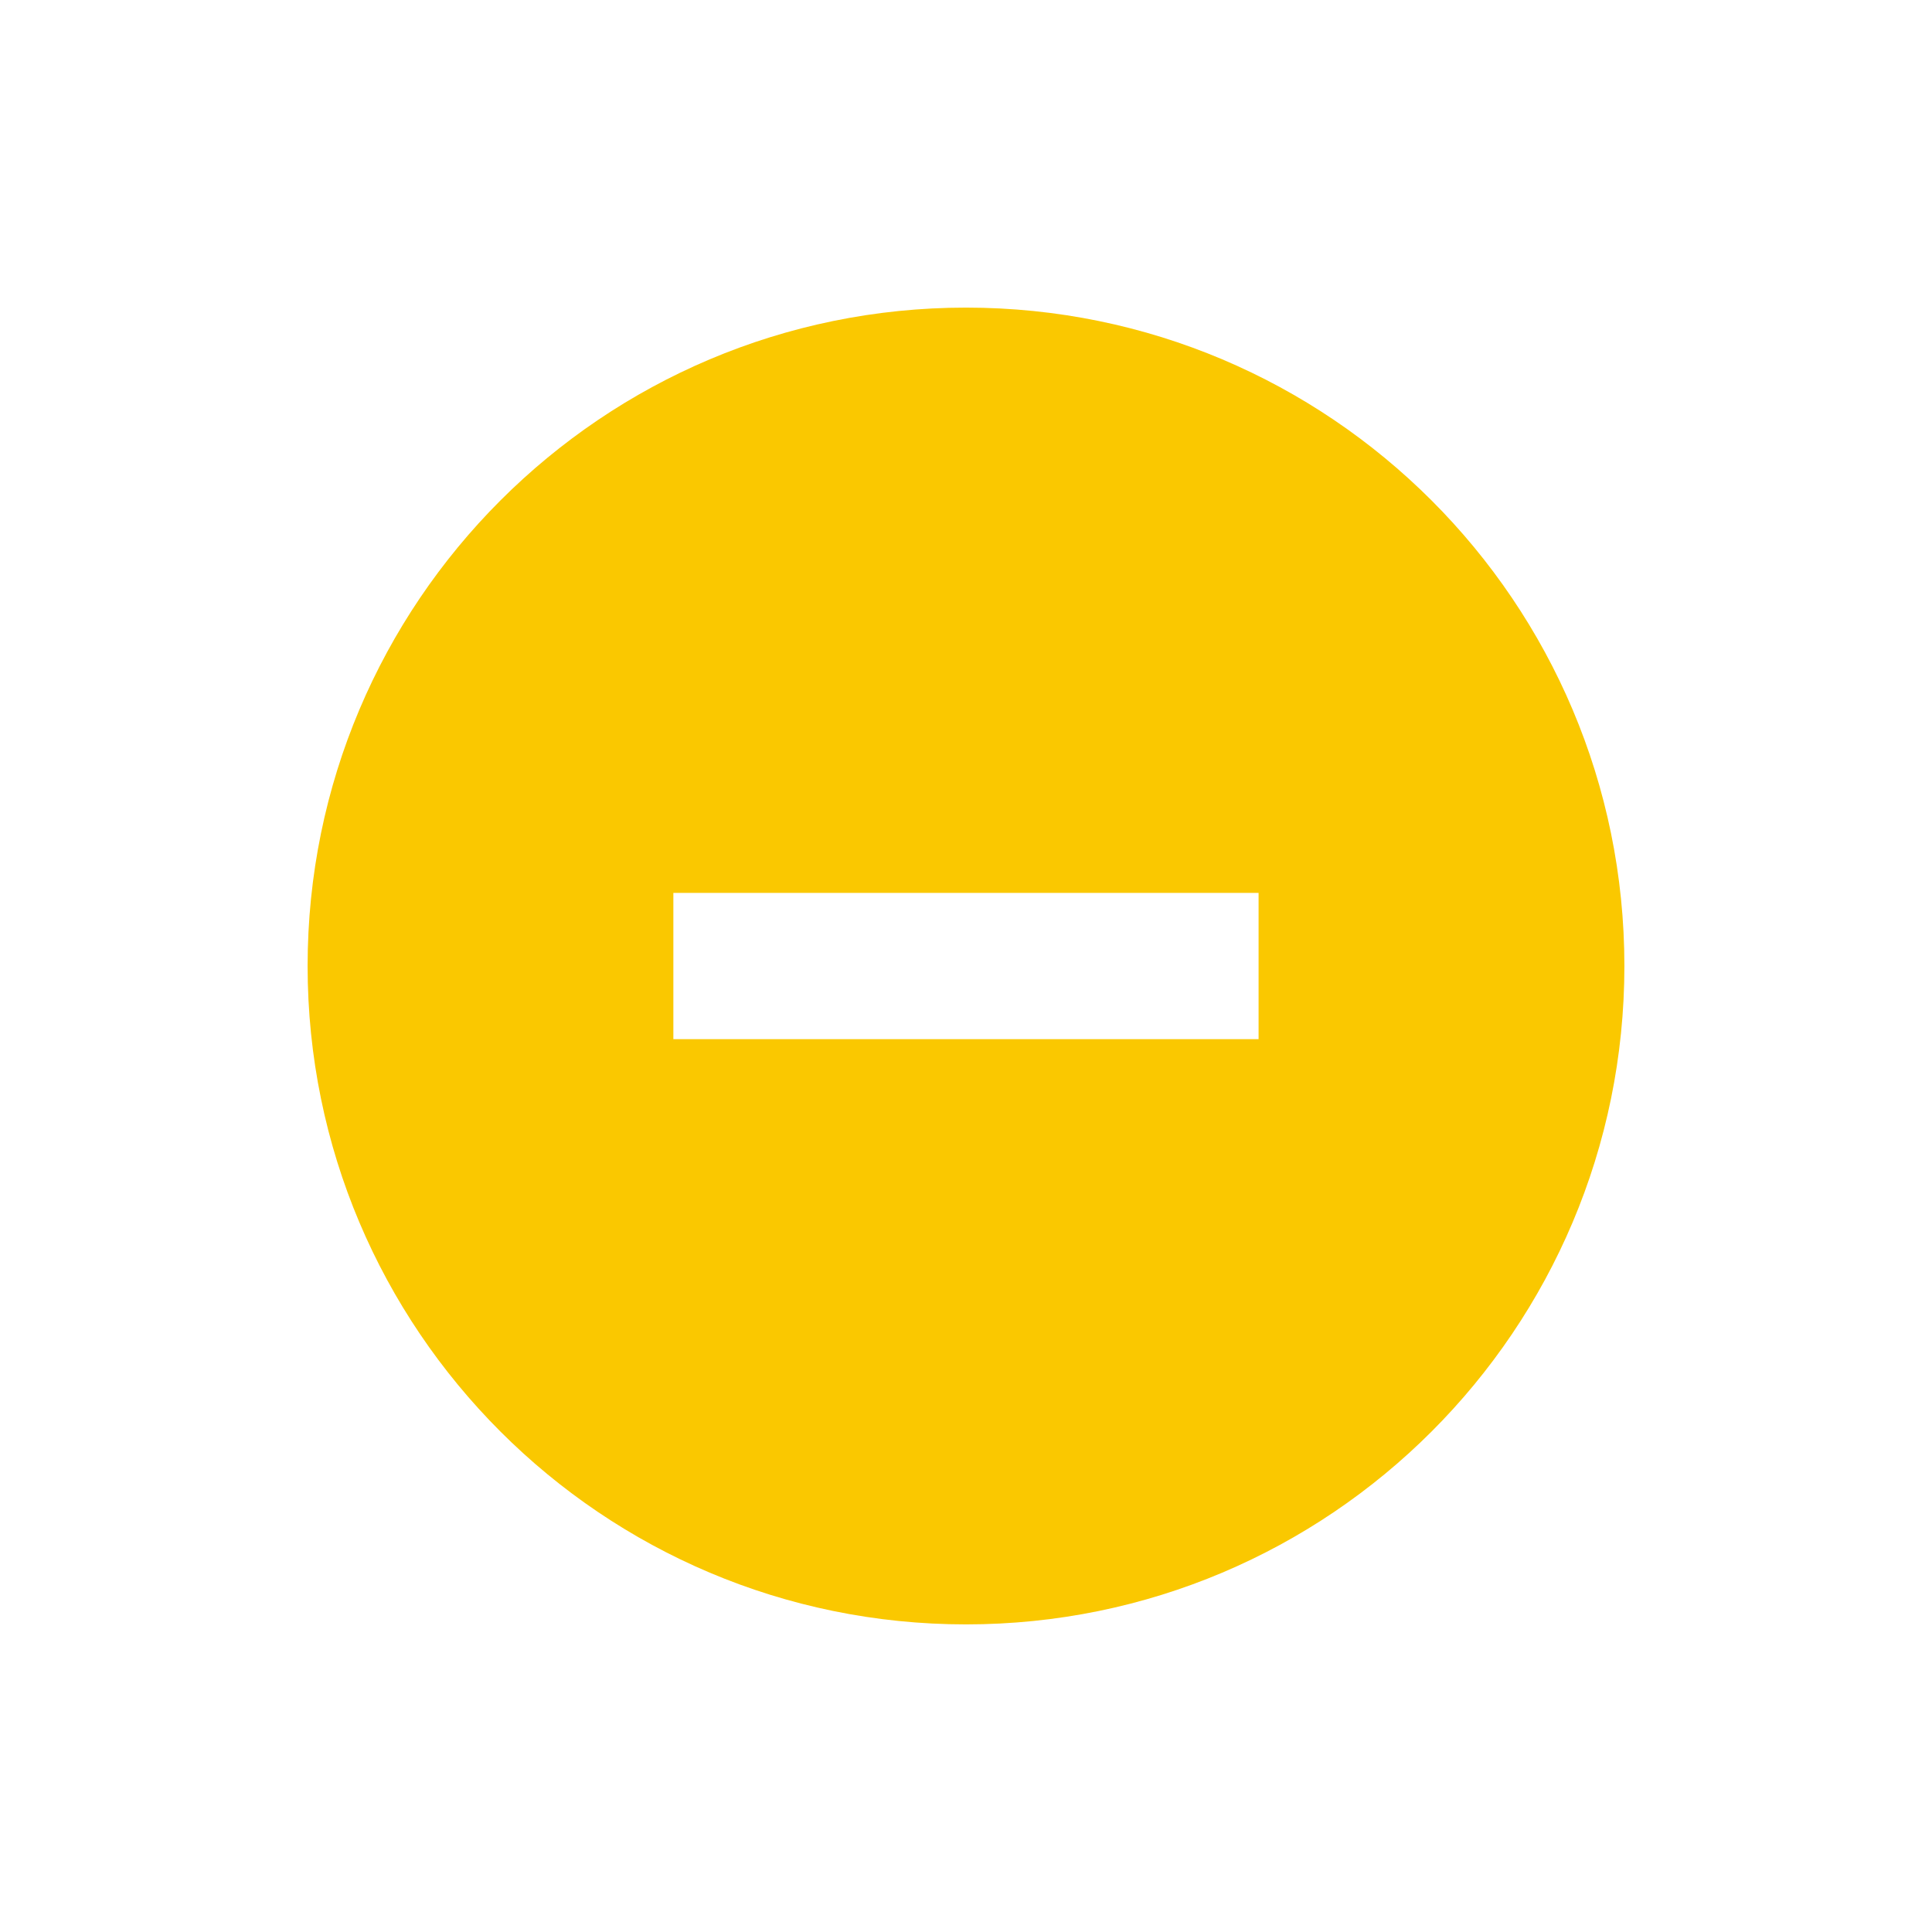 <!-- Generated by IcoMoon.io -->
<svg version="1.1" xmlns="http://www.w3.org/2000/svg" width="32" height="32" viewBox="0 0 32 32">
<title>put-away</title>
<path fill="#fac800" d="M16 5.095c-6.023 0-10.905 4.882-10.905 10.905s4.882 10.905 10.905 10.905c6.023 0 10.905-4.882 10.905-10.905s-4.882-10.905-10.905-10.905v0zM20.846 17.212h-9.693v-2.423h9.693v2.423z"></path>
</svg>
